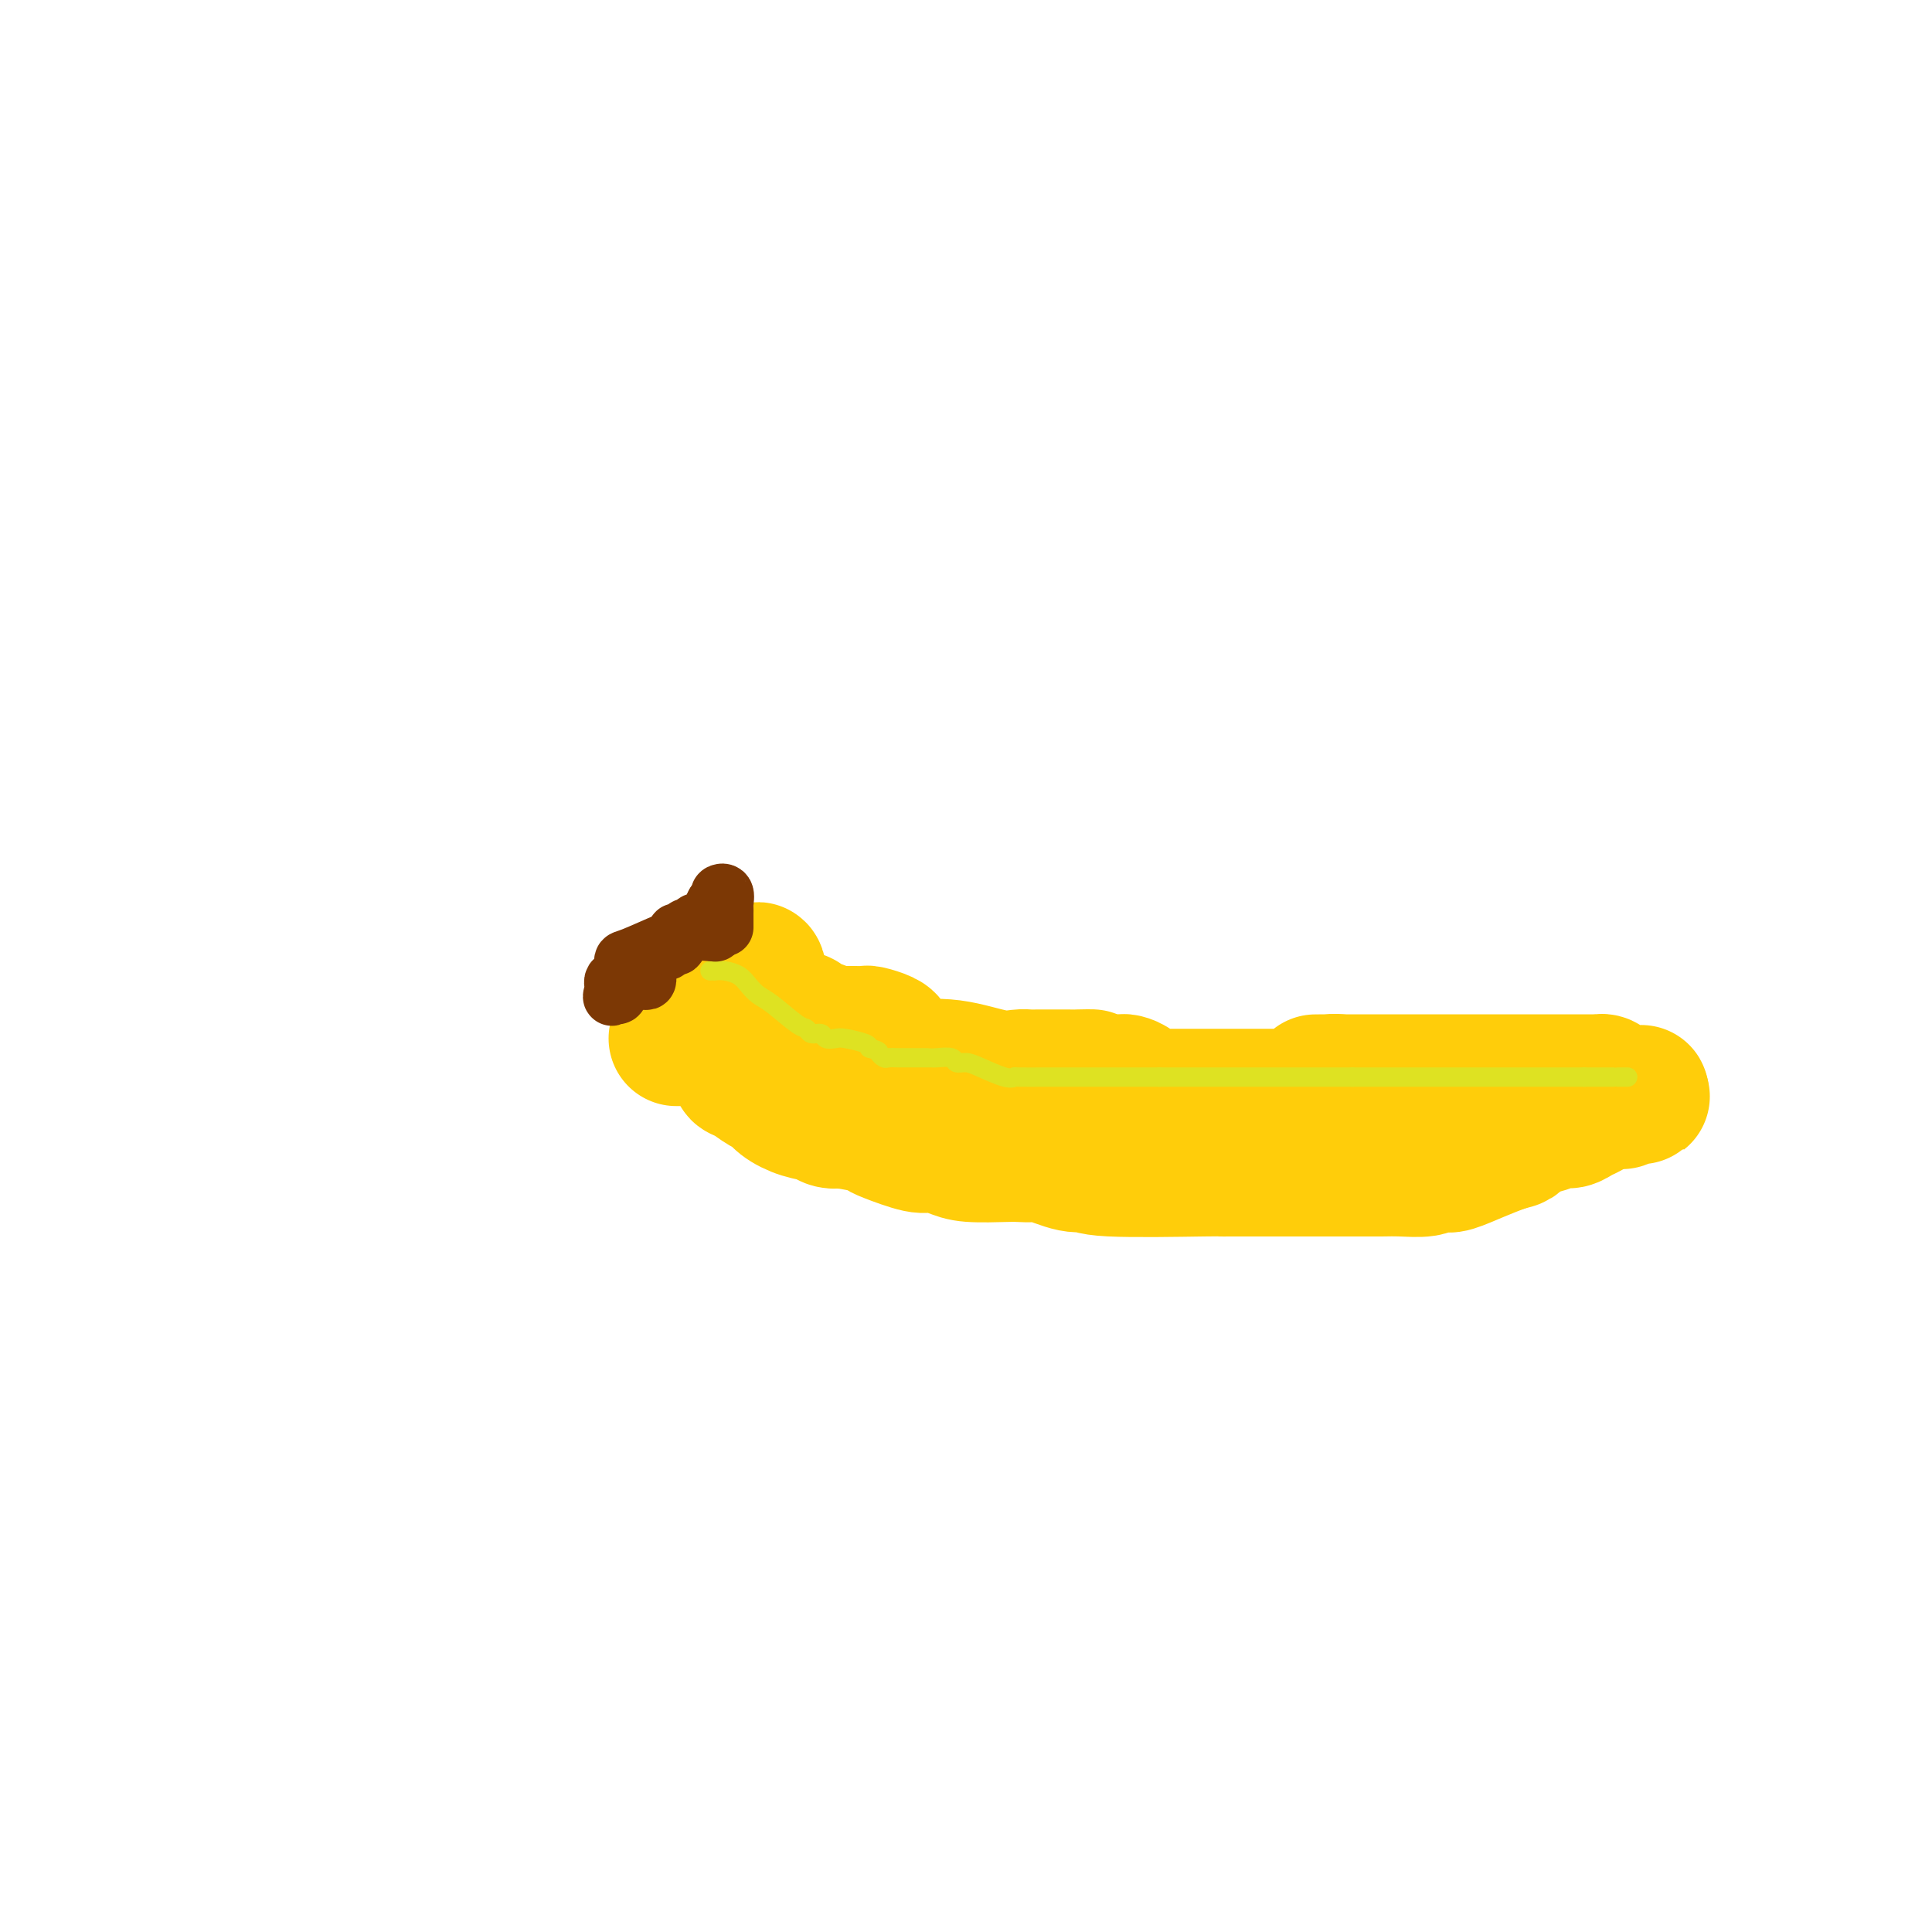 <svg viewBox='0 0 400 400' version='1.1' xmlns='http://www.w3.org/2000/svg' xmlns:xlink='http://www.w3.org/1999/xlink'><g fill='none' stroke='#D2711D' stroke-width='6' stroke-linecap='round' stroke-linejoin='round'><path d='M131,202c0.006,-0.218 0.012,-0.437 0,-1c-0.012,-0.563 -0.042,-1.471 0,-2c0.042,-0.529 0.157,-0.678 0,-1c-0.157,-0.322 -0.585,-0.818 0,-1c0.585,-0.182 2.184,-0.051 3,0c0.816,0.051 0.850,0.024 1,0c0.150,-0.024 0.415,-0.043 1,0c0.585,0.043 1.489,0.147 2,0c0.511,-0.147 0.631,-0.545 1,-1c0.369,-0.455 0.989,-0.966 1,-1c0.011,-0.034 -0.587,0.407 0,0c0.587,-0.407 2.358,-1.664 3,-2c0.642,-0.336 0.156,0.250 1,0c0.844,-0.250 3.020,-1.335 4,-2c0.980,-0.665 0.764,-0.910 1,-1c0.236,-0.090 0.925,-0.026 1,0c0.075,0.026 -0.462,0.013 -1,0'/><path d='M149,190c2.545,-1.672 -0.091,0.147 -1,1c-0.909,0.853 -0.089,0.739 0,1c0.089,0.261 -0.552,0.895 -1,1c-0.448,0.105 -0.703,-0.320 -1,0c-0.297,0.320 -0.636,1.385 -1,2c-0.364,0.615 -0.751,0.782 -1,1c-0.249,0.218 -0.358,0.488 -1,1c-0.642,0.512 -1.816,1.265 -3,2c-1.184,0.735 -2.377,1.451 -3,2c-0.623,0.549 -0.675,0.932 -1,1c-0.325,0.068 -0.922,-0.178 -1,0c-0.078,0.178 0.364,0.779 0,1c-0.364,0.221 -1.532,0.063 -2,0c-0.468,-0.063 -0.234,-0.032 0,0'/></g>
<g fill='none' stroke='#FFCD0A' stroke-width='28' stroke-linecap='round' stroke-linejoin='round'><path d='M140,215c0.197,0.004 0.394,0.008 1,0c0.606,-0.008 1.620,-0.027 2,0c0.380,0.027 0.125,0.100 1,0c0.875,-0.100 2.880,-0.374 4,0c1.120,0.374 1.357,1.396 2,2c0.643,0.604 1.694,0.791 2,1c0.306,0.209 -0.133,0.441 0,1c0.133,0.559 0.837,1.444 1,2c0.163,0.556 -0.215,0.782 0,1c0.215,0.218 1.022,0.429 2,1c0.978,0.571 2.129,1.501 3,2c0.871,0.499 1.464,0.568 2,1c0.536,0.432 1.014,1.226 2,2c0.986,0.774 2.481,1.527 4,2c1.519,0.473 3.063,0.666 4,1c0.937,0.334 1.268,0.810 2,1c0.732,0.190 1.866,0.095 3,0'/><path d='M175,232c3.031,0.792 4.109,0.772 5,1c0.891,0.228 1.597,0.705 2,1c0.403,0.295 0.505,0.408 2,1c1.495,0.592 4.382,1.661 6,2c1.618,0.339 1.965,-0.053 3,0c1.035,0.053 2.757,0.551 4,1c1.243,0.449 2.006,0.850 4,1c1.994,0.150 5.219,0.048 7,0c1.781,-0.048 2.117,-0.042 3,0c0.883,0.042 2.314,0.120 3,0c0.686,-0.120 0.626,-0.439 2,0c1.374,0.439 4.182,1.634 6,2c1.818,0.366 2.645,-0.098 3,0c0.355,0.098 0.237,0.758 5,1c4.763,0.242 14.406,0.065 19,0c4.594,-0.065 4.138,-0.017 4,0c-0.138,0.017 0.040,0.005 2,0c1.960,-0.005 5.700,-0.001 8,0c2.300,0.001 3.159,0.000 5,0c1.841,-0.000 4.665,0.001 7,0c2.335,-0.001 4.183,-0.004 6,0c1.817,0.004 3.604,0.015 5,0c1.396,-0.015 2.402,-0.055 4,0c1.598,0.055 3.788,0.205 5,0c1.212,-0.205 1.446,-0.765 2,-1c0.554,-0.235 1.427,-0.146 2,0c0.573,0.146 0.847,0.347 2,0c1.153,-0.347 3.187,-1.242 5,-2c1.813,-0.758 3.407,-1.379 5,-2'/><path d='M311,237c3.010,-0.890 2.536,-0.616 3,-1c0.464,-0.384 1.867,-1.426 3,-2c1.133,-0.574 1.995,-0.679 3,-1c1.005,-0.321 2.154,-0.859 3,-1c0.846,-0.141 1.390,0.116 2,0c0.610,-0.116 1.286,-0.604 2,-1c0.714,-0.396 1.466,-0.698 2,-1c0.534,-0.302 0.849,-0.603 2,-1c1.151,-0.397 3.136,-0.891 4,-1c0.864,-0.109 0.607,0.167 1,0c0.393,-0.167 1.437,-0.777 2,-1c0.563,-0.223 0.646,-0.060 1,0c0.354,0.060 0.980,0.016 1,0c0.020,-0.016 -0.566,-0.005 -1,0c-0.434,0.005 -0.717,0.002 -1,0'/><path d='M338,227c3.978,-1.544 0.422,-0.402 -1,0c-1.422,0.402 -0.709,0.066 -1,0c-0.291,-0.066 -1.584,0.140 -2,0c-0.416,-0.140 0.047,-0.626 0,-1c-0.047,-0.374 -0.604,-0.636 -1,-1c-0.396,-0.364 -0.631,-0.830 -1,-1c-0.369,-0.170 -0.871,-0.046 -1,0c-0.129,0.046 0.116,0.012 0,0c-0.116,-0.012 -0.594,-0.003 -1,0c-0.406,0.003 -0.742,0.001 -1,0c-0.258,-0.001 -0.440,-0.000 -1,0c-0.560,0.000 -1.500,0.000 -2,0c-0.500,-0.000 -0.560,-0.000 -2,0c-1.440,0.000 -4.259,0.000 -6,0c-1.741,-0.000 -2.405,-0.000 -3,0c-0.595,0.000 -1.120,0.000 -2,0c-0.880,-0.000 -2.116,-0.000 -3,0c-0.884,0.000 -1.416,0.000 -2,0c-0.584,-0.000 -1.221,-0.000 -2,0c-0.779,0.000 -1.702,0.000 -2,0c-0.298,-0.000 0.029,-0.000 0,0c-0.029,0.000 -0.413,0.000 -1,0c-0.587,-0.000 -1.375,-0.000 -2,0c-0.625,0.000 -1.087,0.000 -2,0c-0.913,-0.000 -2.278,-0.000 -3,0c-0.722,0.000 -0.802,0.000 -3,0c-2.198,-0.000 -6.515,-0.000 -9,0c-2.485,0.000 -3.139,0.000 -4,0c-0.861,-0.000 -1.931,-0.000 -3,0'/><path d='M277,224c-8.686,0.013 -2.901,0.046 -1,0c1.901,-0.046 -0.082,-0.170 -1,0c-0.918,0.170 -0.769,0.634 -1,1c-0.231,0.366 -0.840,0.634 -1,1c-0.160,0.366 0.130,0.830 0,1c-0.130,0.170 -0.681,0.046 -1,0c-0.319,-0.046 -0.406,-0.012 -1,0c-0.594,0.012 -1.697,0.003 -2,0c-0.303,-0.003 0.192,-0.001 -1,0c-1.192,0.001 -4.073,0.000 -6,0c-1.927,-0.000 -2.901,-0.000 -4,0c-1.099,0.000 -2.322,0.000 -4,0c-1.678,-0.000 -3.811,-0.000 -5,0c-1.189,0.000 -1.433,0.000 -2,0c-0.567,-0.000 -1.458,-0.000 -2,0c-0.542,0.000 -0.737,0.000 -1,0c-0.263,-0.000 -0.595,-0.000 -1,0c-0.405,0.000 -0.882,0.000 -1,0c-0.118,-0.000 0.123,-0.001 0,0c-0.123,0.001 -0.610,0.002 -1,0c-0.390,-0.002 -0.685,-0.007 -1,0c-0.315,0.007 -0.652,0.026 -1,0c-0.348,-0.026 -0.708,-0.098 -1,0c-0.292,0.098 -0.518,0.366 -1,0c-0.482,-0.366 -1.222,-1.366 -2,-2c-0.778,-0.634 -1.594,-0.901 -2,-1c-0.406,-0.099 -0.402,-0.028 -1,0c-0.598,0.028 -1.799,0.014 -3,0'/><path d='M229,224c-7.163,-0.691 -3.569,-0.917 -3,-1c0.569,-0.083 -1.885,-0.022 -3,0c-1.115,0.022 -0.890,0.006 -1,0c-0.110,-0.006 -0.554,-0.002 -1,0c-0.446,0.002 -0.893,0.000 -1,0c-0.107,-0.000 0.126,-0.000 0,0c-0.126,0.000 -0.610,-0.000 -1,0c-0.390,0.000 -0.685,0.000 -1,0c-0.315,-0.000 -0.649,-0.001 -1,0c-0.351,0.001 -0.719,0.002 -1,0c-0.281,-0.002 -0.476,-0.008 -1,0c-0.524,0.008 -1.378,0.030 -2,0c-0.622,-0.030 -1.014,-0.113 -2,0c-0.986,0.113 -2.568,0.422 -5,0c-2.432,-0.422 -5.713,-1.576 -9,-2c-3.287,-0.424 -6.579,-0.117 -8,0c-1.421,0.117 -0.972,0.043 -1,0c-0.028,-0.043 -0.533,-0.057 -1,0c-0.467,0.057 -0.895,0.184 -1,0c-0.105,-0.184 0.115,-0.679 0,-1c-0.115,-0.321 -0.563,-0.468 -1,-1c-0.437,-0.532 -0.862,-1.449 -1,-2c-0.138,-0.551 0.011,-0.736 0,-1c-0.011,-0.264 -0.181,-0.607 -1,-1c-0.819,-0.393 -2.286,-0.837 -3,-1c-0.714,-0.163 -0.676,-0.044 -1,0c-0.324,0.044 -1.010,0.012 -2,0c-0.990,-0.012 -2.283,-0.003 -3,0c-0.717,0.003 -0.859,0.002 -1,0'/><path d='M173,214c-1.262,-0.016 -0.915,-0.056 -1,0c-0.085,0.056 -0.600,0.208 -1,0c-0.400,-0.208 -0.685,-0.778 -1,-1c-0.315,-0.222 -0.659,-0.098 -1,0c-0.341,0.098 -0.679,0.170 -1,0c-0.321,-0.170 -0.625,-0.581 -1,-1c-0.375,-0.419 -0.822,-0.844 -1,-1c-0.178,-0.156 -0.089,-0.042 0,0c0.089,0.042 0.177,0.011 0,0c-0.177,-0.011 -0.620,-0.003 -1,0c-0.380,0.003 -0.696,-0.000 -1,0c-0.304,0.000 -0.596,0.003 -1,0c-0.404,-0.003 -0.921,-0.012 -1,0c-0.079,0.012 0.280,0.045 0,0c-0.280,-0.045 -1.199,-0.167 -2,-1c-0.801,-0.833 -1.485,-2.378 -2,-3c-0.515,-0.622 -0.861,-0.321 -1,-1c-0.139,-0.679 -0.069,-2.340 0,-4'/><path d='M157,202c-0.462,-1.524 -0.116,-1.334 0,-1c0.116,0.334 0.002,0.811 0,1c-0.002,0.189 0.106,0.089 0,0c-0.106,-0.089 -0.427,-0.167 -1,0c-0.573,0.167 -1.397,0.581 -2,1c-0.603,0.419 -0.987,0.844 -1,1c-0.013,0.156 0.343,0.042 0,0c-0.343,-0.042 -1.384,-0.012 -2,0c-0.616,0.012 -0.808,0.006 -1,0'/><path d='M150,204c-1.188,0.475 -0.659,0.663 0,1c0.659,0.337 1.447,0.821 2,1c0.553,0.179 0.872,0.051 1,0c0.128,-0.051 0.064,-0.026 0,0'/></g>
<g fill='none' stroke='#DEE222' stroke-width='4' stroke-linecap='round' stroke-linejoin='round'><path d='M147,201c0.462,-0.005 0.925,-0.010 1,0c0.075,0.010 -0.237,0.034 0,0c0.237,-0.034 1.023,-0.124 2,0c0.977,0.124 2.146,0.464 3,1c0.854,0.536 1.395,1.267 2,2c0.605,0.733 1.274,1.468 2,2c0.726,0.532 1.508,0.859 3,2c1.492,1.141 3.694,3.094 5,4c1.306,0.906 1.715,0.765 2,1c0.285,0.235 0.444,0.847 1,1c0.556,0.153 1.508,-0.152 2,0c0.492,0.152 0.524,0.762 1,1c0.476,0.238 1.396,0.105 2,0c0.604,-0.105 0.893,-0.182 2,0c1.107,0.182 3.030,0.623 4,1c0.970,0.377 0.985,0.688 1,1'/><path d='M180,217c2.257,0.630 1.901,0.705 2,1c0.099,0.295 0.654,0.811 1,1c0.346,0.189 0.485,0.051 1,0c0.515,-0.051 1.407,-0.013 2,0c0.593,0.013 0.888,0.003 2,0c1.112,-0.003 3.043,0.003 4,0c0.957,-0.003 0.942,-0.015 1,0c0.058,0.015 0.190,0.058 1,0c0.810,-0.058 2.297,-0.218 3,0c0.703,0.218 0.623,0.815 1,1c0.377,0.185 1.210,-0.041 2,0c0.790,0.041 1.536,0.351 3,1c1.464,0.649 3.647,1.638 5,2c1.353,0.362 1.876,0.097 2,0c0.124,-0.097 -0.151,-0.026 1,0c1.151,0.026 3.727,0.007 5,0c1.273,-0.007 1.243,-0.002 2,0c0.757,0.002 2.300,0.000 3,0c0.700,-0.000 0.556,-0.000 1,0c0.444,0.000 1.475,0.000 2,0c0.525,-0.000 0.543,-0.000 1,0c0.457,0.000 1.351,0.000 2,0c0.649,-0.000 1.052,-0.000 1,0c-0.052,0.000 -0.561,0.000 0,0c0.561,-0.000 2.190,-0.000 3,0c0.810,0.000 0.801,0.000 1,0c0.199,-0.000 0.606,-0.000 1,0c0.394,0.000 0.776,0.000 1,0c0.224,-0.000 0.291,-0.000 1,0c0.709,0.000 2.060,0.000 3,0c0.940,-0.000 1.470,-0.000 2,0'/><path d='M240,223c5.234,0.000 2.320,0.000 2,0c-0.320,-0.000 1.956,-0.000 3,0c1.044,0.000 0.857,0.000 1,0c0.143,-0.000 0.617,0.000 1,0c0.383,-0.000 0.675,-0.000 1,0c0.325,0.000 0.682,0.000 1,0c0.318,0.000 0.596,0.000 1,0c0.404,-0.000 0.933,0.000 1,0c0.067,0.000 -0.329,0.000 0,0c0.329,0.000 1.381,0.000 2,0c0.619,-0.000 0.803,0.000 1,0c0.197,-0.000 0.406,-0.000 1,0c0.594,0.000 1.574,-0.000 3,0c1.426,0.000 3.298,0.000 5,0c1.702,0.000 3.233,0.000 4,0c0.767,0.000 0.770,0.000 1,0c0.230,0.000 0.688,0.000 1,0c0.312,0.000 0.478,0.000 1,0c0.522,0.000 1.400,0.000 2,0c0.600,0.000 0.921,0.000 1,0c0.079,0.000 -0.085,0.000 0,0c0.085,0.000 0.417,0.000 1,0c0.583,0.000 1.416,0.000 2,0c0.584,0.000 0.919,0.000 1,0c0.081,0.000 -0.094,0.000 0,0c0.094,0.000 0.455,0.000 1,0c0.545,0.000 1.272,0.000 2,0'/><path d='M280,223c6.376,0.000 2.318,0.000 1,0c-1.318,-0.000 0.106,-0.000 1,0c0.894,0.000 1.258,0.000 2,0c0.742,-0.000 1.862,0.000 2,0c0.138,-0.000 -0.708,-0.000 0,0c0.708,0.000 2.968,0.000 4,0c1.032,0.000 0.835,0.000 1,0c0.165,-0.000 0.690,0.000 1,0c0.310,0.000 0.403,0.000 1,0c0.597,0.000 1.697,0.000 2,0c0.303,-0.000 -0.190,0.000 0,0c0.190,-0.000 1.063,-0.000 2,0c0.937,0.000 1.937,-0.000 3,0c1.063,0.000 2.189,0.000 3,0c0.811,0.000 1.306,0.000 2,0c0.694,0.000 1.586,0.000 2,0c0.414,0.000 0.351,0.000 1,0c0.649,0.000 2.012,0.000 3,0c0.988,0.000 1.602,0.000 2,0c0.398,0.000 0.579,0.000 1,0c0.421,0.000 1.081,0.000 2,0c0.919,0.000 2.095,0.000 3,0c0.905,0.000 1.537,0.000 2,0c0.463,0.000 0.757,0.000 1,0c0.243,0.000 0.436,0.000 1,0c0.564,0.000 1.498,0.000 2,0c0.502,0.000 0.572,0.000 1,0c0.428,0.000 1.214,0.000 2,0'/><path d='M328,223c7.652,0.000 2.782,0.000 1,0c-1.782,-0.000 -0.475,-0.000 1,0c1.475,0.000 3.117,0.000 4,0c0.883,-0.000 1.007,0.000 1,0c-0.007,-0.000 -0.146,-0.000 0,0c0.146,0.000 0.578,0.000 1,0c0.422,0.000 0.835,0.000 1,0c0.165,-0.000 0.083,0.000 0,0'/></g>
<g fill='none' stroke='#7C3805' stroke-width='12' stroke-linecap='round' stroke-linejoin='round'><path d='M148,193c0.000,0.000 0.100,0.100 0.1,0.1'/><path d='M148,193c-0.164,0.028 -0.327,0.057 -1,0c-0.673,-0.057 -1.855,-0.199 -3,0c-1.145,0.199 -2.253,0.740 -3,1c-0.747,0.260 -1.132,0.240 -3,1c-1.868,0.760 -5.218,2.302 -7,3c-1.782,0.698 -1.994,0.554 -2,1c-0.006,0.446 0.196,1.482 0,2c-0.196,0.518 -0.788,0.517 -1,1c-0.212,0.483 -0.043,1.450 0,2c0.043,0.550 -0.040,0.684 0,1c0.040,0.316 0.203,0.816 0,1c-0.203,0.184 -0.772,0.053 -1,0c-0.228,-0.053 -0.114,-0.026 0,0'/><path d='M127,206c-0.621,1.056 -0.174,-0.306 0,-1c0.174,-0.694 0.075,-0.722 0,-1c-0.075,-0.278 -0.127,-0.806 0,-1c0.127,-0.194 0.433,-0.052 1,0c0.567,0.052 1.396,0.015 2,0c0.604,-0.015 0.985,-0.008 1,0c0.015,0.008 -0.336,0.017 0,0c0.336,-0.017 1.358,-0.060 2,0c0.642,0.060 0.903,0.223 1,0c0.097,-0.223 0.030,-0.833 0,-1c-0.030,-0.167 -0.023,0.110 0,0c0.023,-0.110 0.062,-0.608 0,-1c-0.062,-0.392 -0.224,-0.680 0,-1c0.224,-0.320 0.833,-0.674 1,-1c0.167,-0.326 -0.110,-0.626 0,-1c0.110,-0.374 0.607,-0.822 1,-1c0.393,-0.178 0.683,-0.086 1,0c0.317,0.086 0.662,0.168 1,0c0.338,-0.168 0.669,-0.584 1,-1'/><path d='M139,196c2.079,-1.443 1.278,-0.051 1,0c-0.278,0.051 -0.033,-1.239 0,-2c0.033,-0.761 -0.145,-0.992 0,-1c0.145,-0.008 0.612,0.208 1,0c0.388,-0.208 0.695,-0.841 1,-1c0.305,-0.159 0.608,0.154 1,0c0.392,-0.154 0.875,-0.776 1,-1c0.125,-0.224 -0.106,-0.050 0,0c0.106,0.050 0.550,-0.024 1,0c0.450,0.024 0.908,0.144 1,0c0.092,-0.144 -0.182,-0.554 0,-1c0.182,-0.446 0.818,-0.928 1,-1c0.182,-0.072 -0.091,0.265 0,0c0.091,-0.265 0.545,-1.133 1,-2'/><path d='M148,187c1.558,-1.816 0.953,-1.857 1,-2c0.047,-0.143 0.745,-0.389 1,0c0.255,0.389 0.068,1.413 0,2c-0.068,0.587 -0.018,0.735 0,1c0.018,0.265 0.005,0.646 0,1c-0.005,0.354 -0.001,0.683 0,1c0.001,0.317 0.000,0.624 0,1c-0.000,0.376 -0.000,0.822 0,1c0.000,0.178 0.000,0.089 0,0'/></g>
</svg>